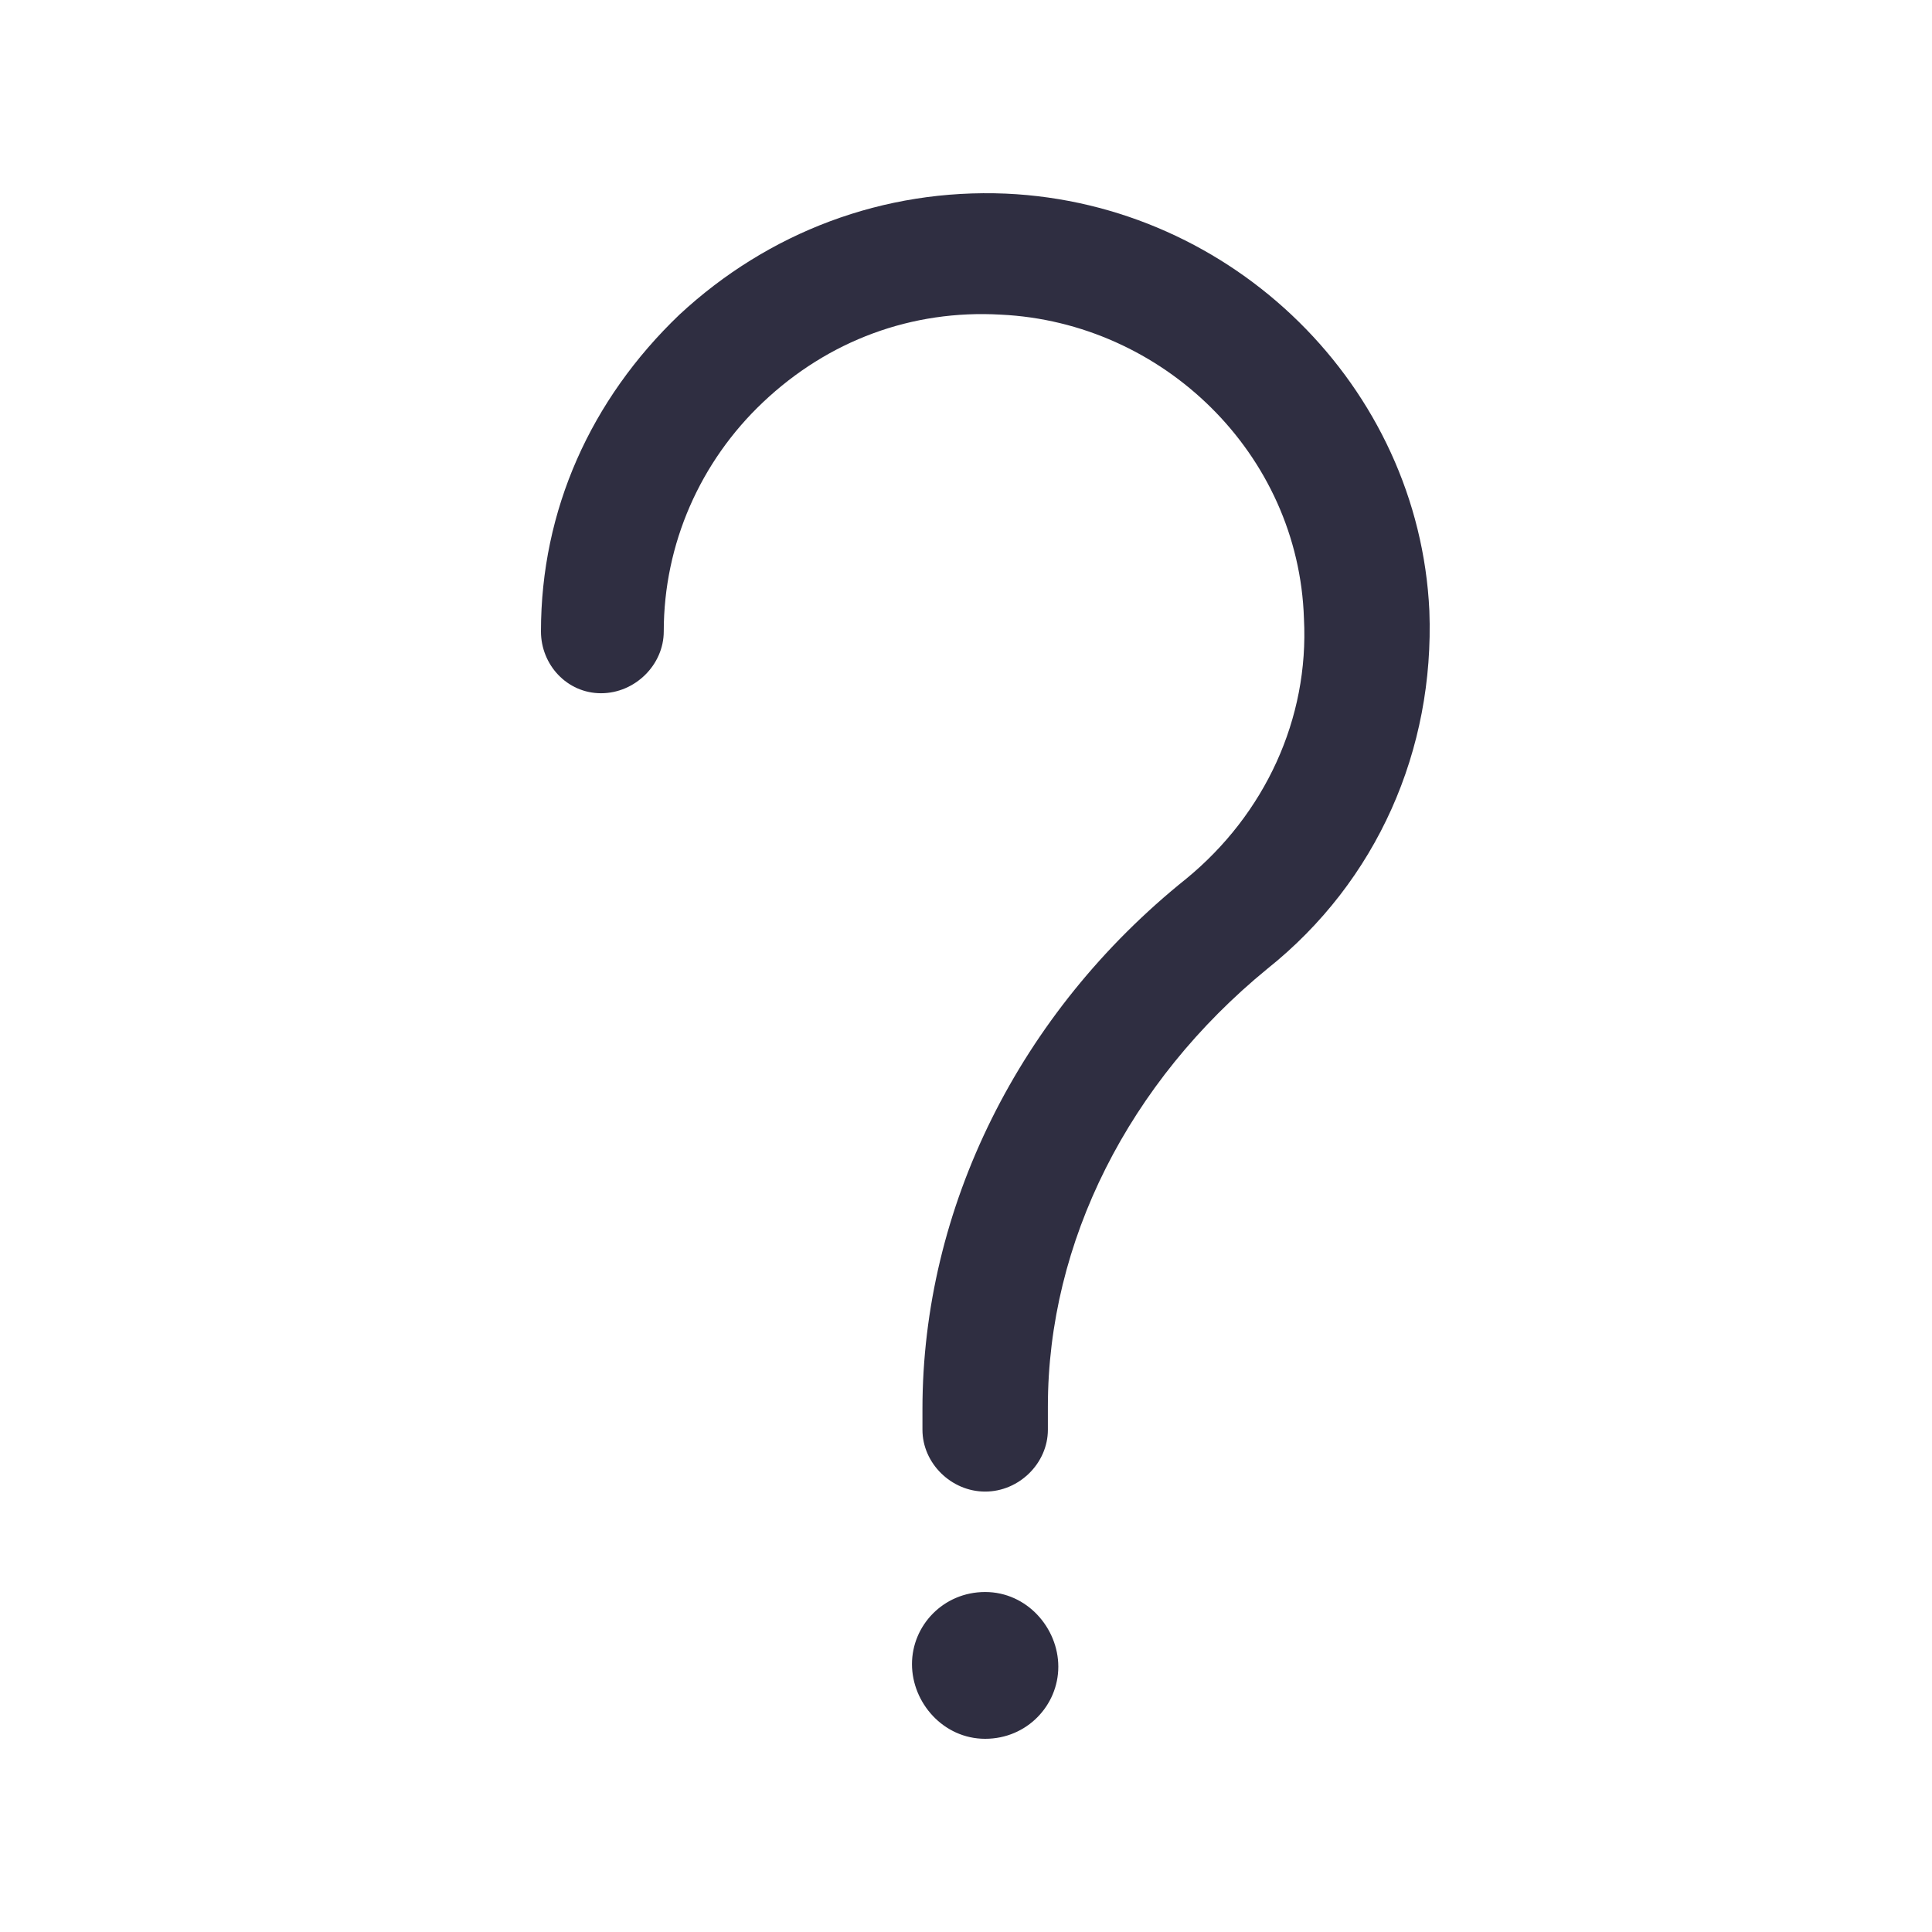 <svg width="50" height="50" viewBox="0 0 50 50" fill="none" xmlns="http://www.w3.org/2000/svg">
<path d="M32.799 25.072C29.215 28.005 27.119 32.137 27.119 36.402V37.002C27.119 37.868 26.375 38.602 25.496 38.602C24.617 38.602 23.873 37.868 23.873 37.002V36.469C23.873 31.27 26.375 26.205 30.703 22.739C32.731 21.073 33.881 18.607 33.746 16.008C33.61 11.742 30.094 8.343 25.901 8.143C23.602 8.01 21.438 8.81 19.748 10.409C18.125 11.942 17.178 14.075 17.178 16.341C17.178 17.207 16.434 17.941 15.555 17.941C14.676 17.941 14 17.207 14 16.341C14 13.208 15.285 10.342 17.584 8.143C19.883 6.01 22.858 4.877 26.037 5.011C31.92 5.277 36.721 10.009 36.992 15.808C37.127 19.407 35.639 22.806 32.799 25.072ZM25.496 41.201C24.414 41.201 23.602 42.067 23.602 43.067C23.602 44.067 24.414 45 25.496 45C26.578 45 27.389 44.134 27.389 43.134C27.389 42.134 26.578 41.201 25.496 41.201Z" fill="#2F2E41"></path>
</svg>
